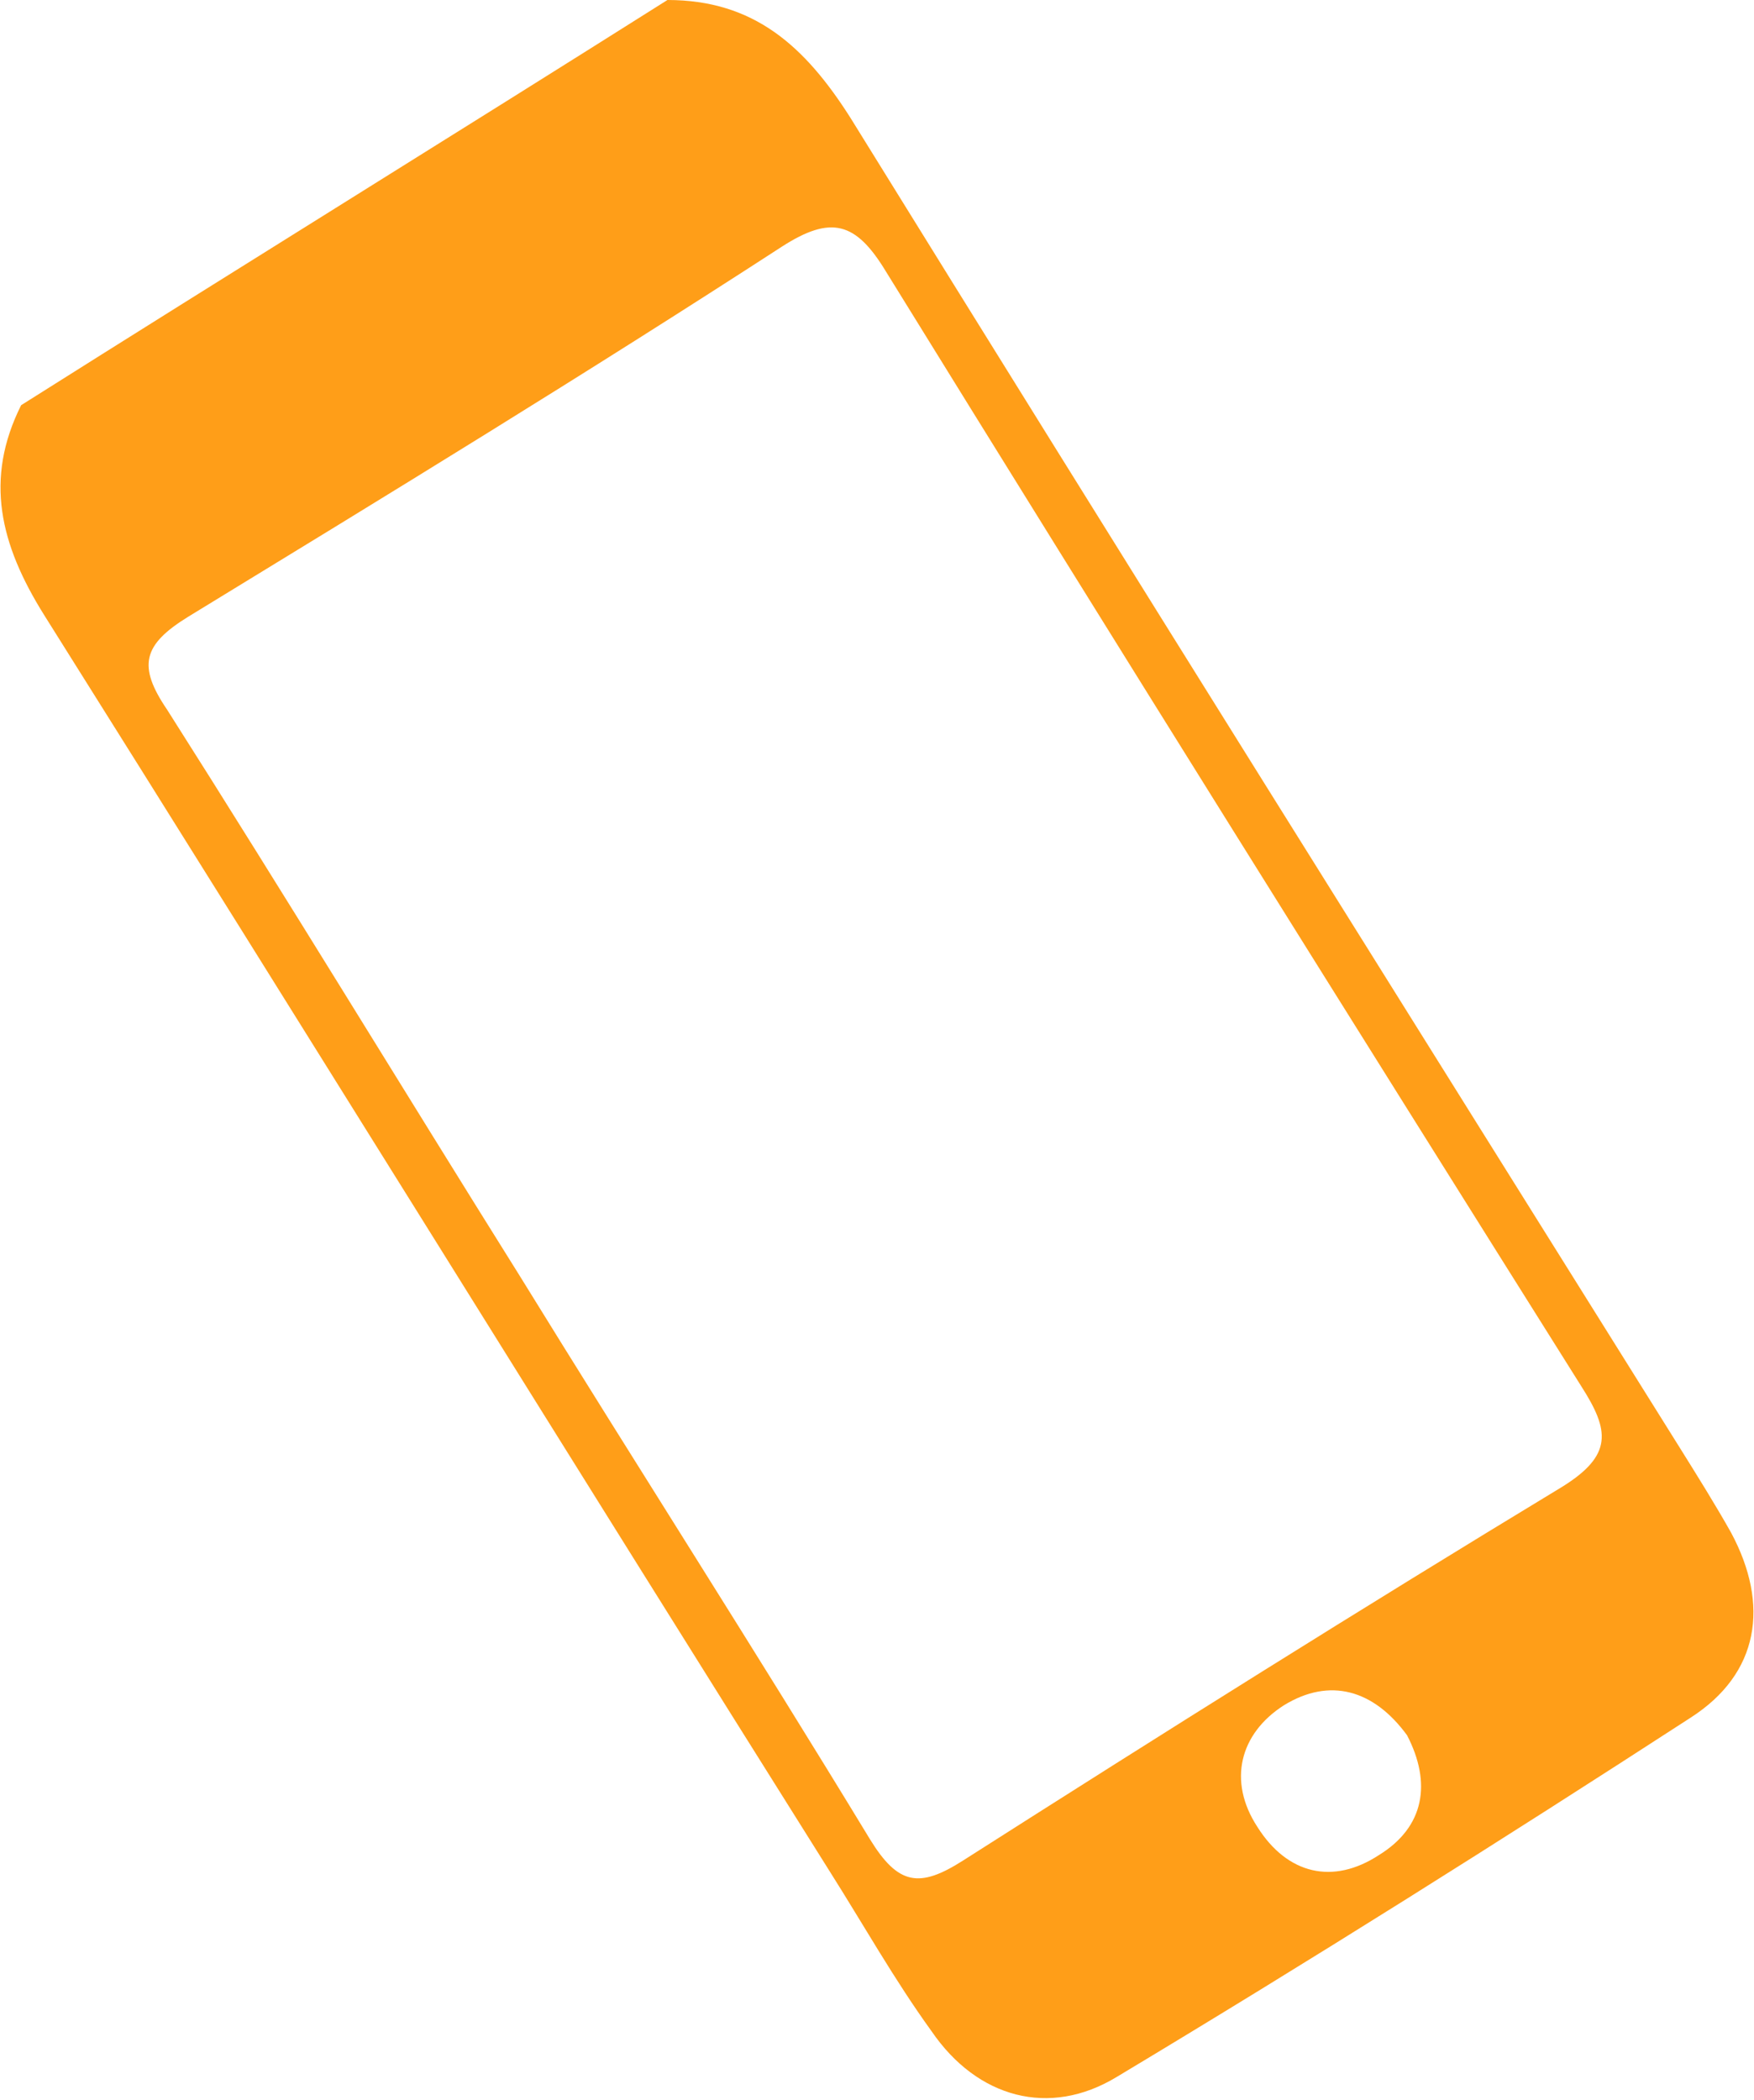<?xml version="1.0" encoding="utf-8"?>
<!-- Generator: Adobe Illustrator 25.0.1, SVG Export Plug-In . SVG Version: 6.00 Build 0)  -->
<svg version="1.1" id="Calque_1" xmlns="http://www.w3.org/2000/svg" xmlns:xlink="http://www.w3.org/1999/xlink" x="0px" y="0px"
	 viewBox="0 0 99.6 119.2" style="enable-background:new 0 0 99.6 119.2;" xml:space="preserve">
<style type="text/css">
	.st0{fill-rule:evenodd;clip-rule:evenodd;fill:#FF9E18;}
</style>
<g id="YL7sGY_3_">
	<g>
		<path class="st0" d="M37.9,0c4.9,0,7.8,2.6,10.4,6.7c15.6,25.2,31.4,50.4,47.1,75.5c1,1.6,2,3.2,2.9,4.8c2.2,4.1,1.6,8-2.3,10.5
			c-10.8,7-21.6,13.8-32.6,20.4c-3.8,2.3-7.9,1.2-10.5-2.6c-2.1-2.9-3.9-6.1-5.8-9.1C32.2,82.5,17.4,58.6,2.5,34.9
			C0,30.9-0.9,27.2,1.2,23C13.4,15.3,25.7,7.7,37.9,0z M29.5,72.4C29.5,72.4,29.5,72.4,29.5,72.4c6.6,10.7,13.4,21.3,19.9,32
			c1.6,2.6,2.8,2.8,5.3,1.2c11.3-7.2,22.6-14.3,34-21.2c2.9-1.8,2.7-3.2,1.1-5.7c-13.2-21-26.4-42.1-39.5-63.3
			c-1.7-2.8-3.1-3.2-5.9-1.4c-11.1,7.2-22.4,14.1-33.7,21c-2.6,1.6-2.9,2.8-1.2,5.3C16.3,51,22.8,61.7,29.5,72.4z M79.9,98.5
			c-1.9-2.6-4.4-3.3-7-1.7c-2.5,1.6-3.2,4.3-1.5,6.9c1.7,2.7,4.3,3.3,6.9,1.6C80.9,103.7,81.3,101.2,79.9,98.5z"/>
	</g>
</g>
</svg>

